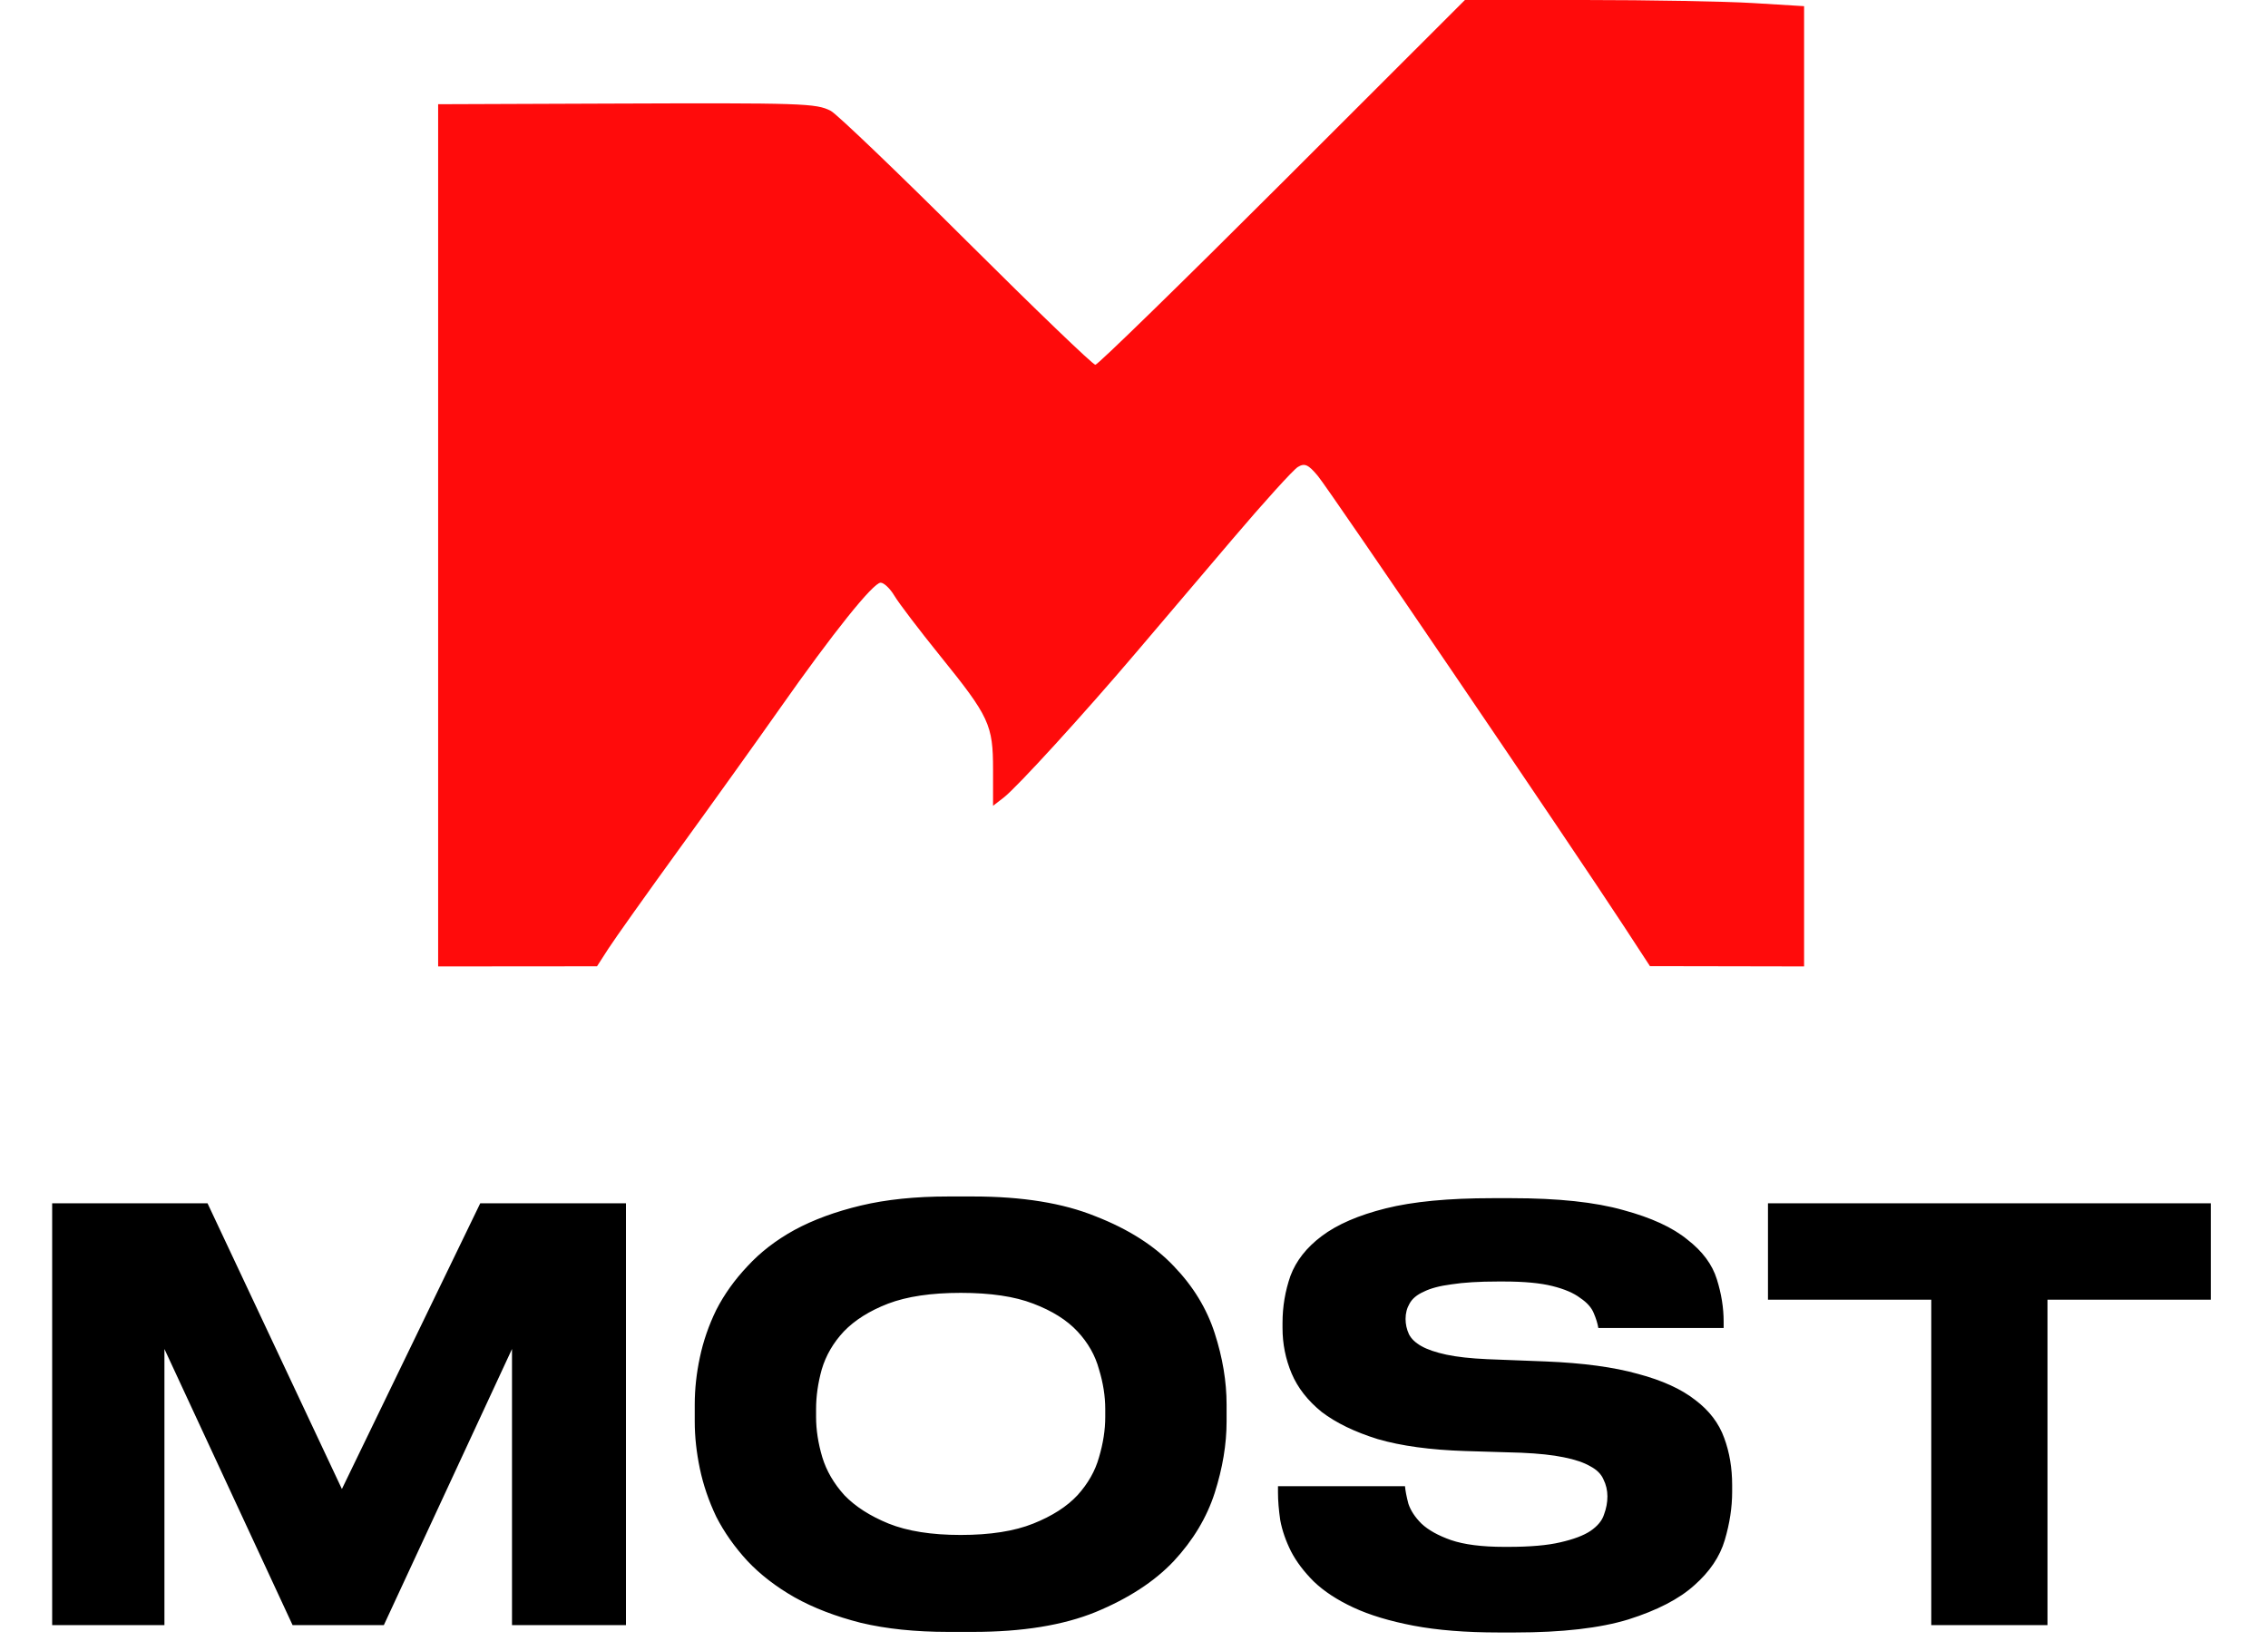 <?xml version="1.0" encoding="UTF-8"?> <svg xmlns="http://www.w3.org/2000/svg" width="136" height="99" viewBox="0 0 136 99" fill="none"><path d="M3.128 72.159H12.444L20.502 89.294L28.798 72.159H37.536V97.454H30.702V80.897L23.018 97.454H17.544L9.86 80.897V97.454H3.128V72.159ZM58.354 71.751C61.3 71.751 63.748 72.147 65.698 72.941C67.67 73.711 69.234 74.709 70.39 75.933C71.546 77.134 72.362 78.471 72.838 79.945C73.314 81.418 73.552 82.846 73.552 84.228V85.249C73.552 86.609 73.314 88.037 72.838 89.532C72.362 91.006 71.546 92.366 70.39 93.612C69.234 94.837 67.67 95.856 65.698 96.672C63.748 97.466 61.3 97.862 58.354 97.862H56.858C54.886 97.862 53.141 97.681 51.622 97.319C50.103 96.933 48.777 96.423 47.644 95.788C46.533 95.154 45.593 94.428 44.822 93.612C44.051 92.774 43.428 91.89 42.952 90.96C42.498 90.008 42.17 89.045 41.966 88.07C41.762 87.096 41.66 86.155 41.66 85.249V84.228C41.66 83.299 41.762 82.359 41.966 81.406C42.17 80.432 42.498 79.48 42.952 78.55C43.428 77.621 44.051 76.749 44.822 75.933C45.593 75.094 46.533 74.368 47.644 73.757C48.777 73.144 50.103 72.657 51.622 72.294C53.141 71.932 54.886 71.751 56.858 71.751H58.354ZM66.276 84.501C66.276 83.73 66.151 82.936 65.902 82.121C65.675 81.282 65.245 80.522 64.61 79.843C63.975 79.162 63.091 78.607 61.958 78.177C60.847 77.746 59.397 77.531 57.606 77.531C55.838 77.531 54.387 77.746 53.254 78.177C52.143 78.607 51.259 79.162 50.602 79.843C49.967 80.522 49.525 81.282 49.276 82.121C49.049 82.936 48.936 83.73 48.936 84.501V84.977C48.936 85.747 49.06 86.552 49.31 87.391C49.559 88.207 50.001 88.966 50.636 89.668C51.293 90.349 52.177 90.915 53.288 91.368C54.421 91.822 55.861 92.049 57.606 92.049C59.374 92.049 60.825 91.822 61.958 91.368C63.091 90.915 63.975 90.349 64.61 89.668C65.245 88.966 65.675 88.207 65.902 87.391C66.151 86.552 66.276 85.747 66.276 84.977V84.501ZM89.86 97.897C87.888 97.897 86.188 97.76 84.76 97.489C83.332 97.216 82.131 96.854 81.156 96.4C80.182 95.947 79.388 95.426 78.776 94.837C78.187 94.247 77.734 93.647 77.416 93.034C77.099 92.4 76.884 91.776 76.77 91.165C76.68 90.552 76.634 89.997 76.634 89.499V89.124H84.25C84.273 89.397 84.341 89.748 84.454 90.178C84.59 90.587 84.851 90.983 85.236 91.368C85.644 91.754 86.234 92.082 87.004 92.355C87.798 92.626 88.863 92.763 90.2 92.763H90.438C91.753 92.763 92.796 92.672 93.566 92.49C94.36 92.309 94.96 92.082 95.368 91.811C95.799 91.516 96.071 91.187 96.184 90.825C96.32 90.462 96.388 90.099 96.388 89.737C96.388 89.374 96.309 89.034 96.15 88.716C96.014 88.399 95.754 88.138 95.368 87.934C94.983 87.708 94.45 87.526 93.77 87.391C93.113 87.254 92.263 87.164 91.22 87.118L87.854 87.016C85.769 86.948 84.024 86.71 82.618 86.302C81.236 85.872 80.114 85.328 79.252 84.671C78.414 83.99 77.813 83.22 77.45 82.359C77.088 81.497 76.906 80.591 76.906 79.638V79.332C76.906 78.358 77.065 77.417 77.382 76.51C77.722 75.604 78.346 74.811 79.252 74.13C80.182 73.428 81.462 72.873 83.094 72.465C84.726 72.056 86.857 71.853 89.486 71.853H90.642C93.43 71.853 95.663 72.091 97.34 72.567C99.018 73.02 100.298 73.609 101.182 74.335C102.089 75.037 102.678 75.831 102.95 76.715C103.222 77.576 103.358 78.426 103.358 79.264V79.638H95.844C95.799 79.367 95.708 79.072 95.572 78.754C95.436 78.415 95.164 78.109 94.756 77.837C94.371 77.542 93.816 77.304 93.09 77.123C92.365 76.941 91.39 76.85 90.166 76.85H89.826C88.693 76.85 87.764 76.907 87.038 77.02C86.336 77.111 85.78 77.258 85.372 77.463C84.964 77.644 84.681 77.882 84.522 78.177C84.364 78.448 84.284 78.754 84.284 79.094C84.284 79.412 84.352 79.718 84.488 80.013C84.624 80.284 84.874 80.522 85.236 80.727C85.599 80.93 86.098 81.1 86.732 81.237C87.367 81.373 88.183 81.463 89.18 81.508L92.682 81.644C94.926 81.735 96.774 81.984 98.224 82.392C99.675 82.778 100.82 83.299 101.658 83.957C102.497 84.591 103.075 85.35 103.392 86.234C103.71 87.096 103.868 88.037 103.868 89.056V89.465C103.868 90.394 103.721 91.357 103.426 92.355C103.132 93.352 102.52 94.258 101.59 95.075C100.684 95.891 99.369 96.57 97.646 97.115C95.946 97.636 93.68 97.897 90.846 97.897H89.86ZM115.808 77.939H106.016V72.159H132.57V77.939H122.778V97.454H115.808V77.939Z" fill="black"></path><path fill-rule="evenodd" clip-rule="evenodd" d="M76.897 10.938C70.876 16.953 65.83 21.875 65.683 21.875C65.535 21.875 62.053 18.526 57.943 14.432C53.834 10.338 50.178 6.836 49.819 6.649C48.942 6.193 48.179 6.168 36.44 6.212L26.273 6.25V32.102V57.955L31.037 57.951L35.8 57.947L36.484 56.886C36.86 56.302 38.79 53.587 40.773 50.852C42.756 48.118 45.456 44.347 46.773 42.473C49.945 37.958 52.361 34.943 52.807 34.943C53.006 34.943 53.377 35.296 53.632 35.726C53.887 36.157 55.127 37.787 56.389 39.349C59.322 42.978 59.548 43.467 59.548 46.15V48.322L60.188 47.828C60.978 47.219 64.974 42.841 68.134 39.122C69.434 37.592 72.034 34.533 73.911 32.325C75.788 30.117 77.549 28.173 77.825 28.005C78.234 27.755 78.455 27.855 79.032 28.551C79.725 29.386 94.293 50.824 97.374 55.542L98.939 57.938L103.56 57.946L108.182 57.955V29.163V0.37L105.151 0.185C103.485 0.083 98.908 0 94.983 0H87.844L76.897 10.938Z" fill="#FF0B0B"></path></svg> 